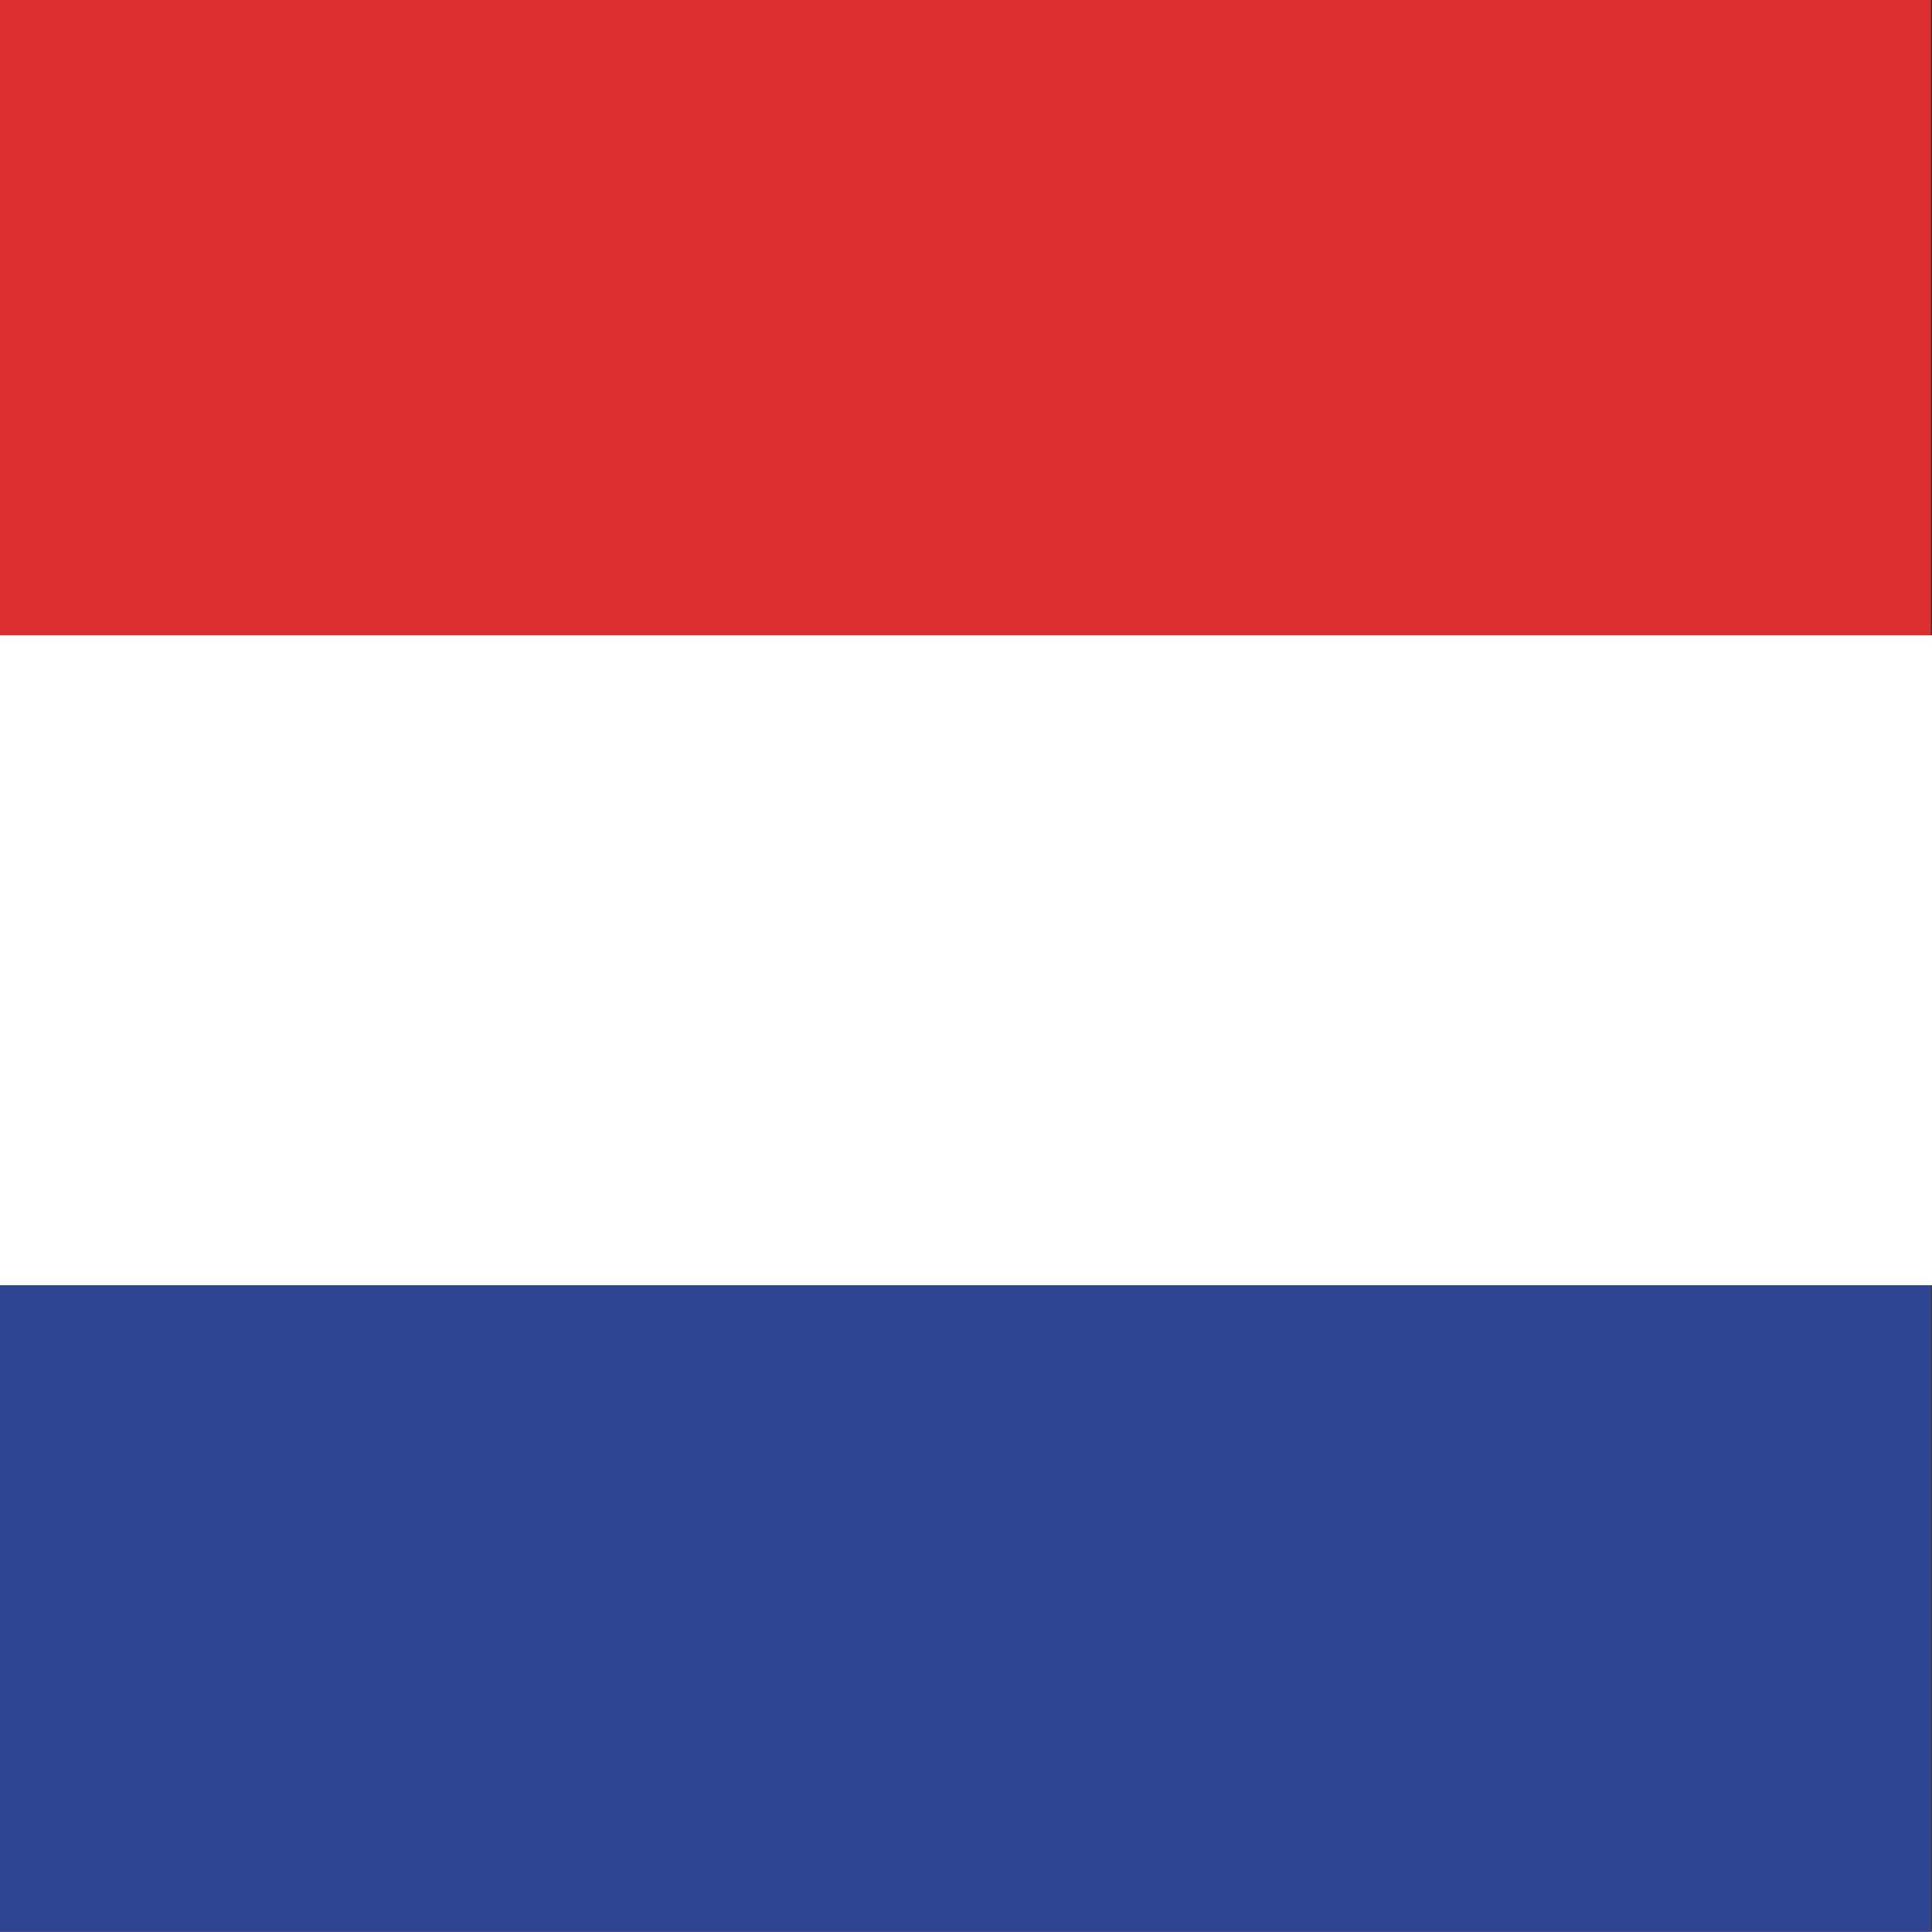 <?xml version="1.0" encoding="UTF-8"?><svg id="Camada_2" xmlns="http://www.w3.org/2000/svg" viewBox="0 0 512.08 512"><rect x="0" y="0" width="512.08" height="512" fill="#333333" stroke="none"/><defs><style>.cls-1{fill:#dd2f2f;}.cls-2{fill:#fff;}.cls-3{fill:#2e4593;}</style></defs><g id="flag-icons-es"><rect class="cls-1" width="511.81" height="512"/><rect class="cls-3" y="247.49" width="511.81" height="264.51"/><rect class="cls-2" y="168.38" width="512.08" height="172.27"/></g></svg>